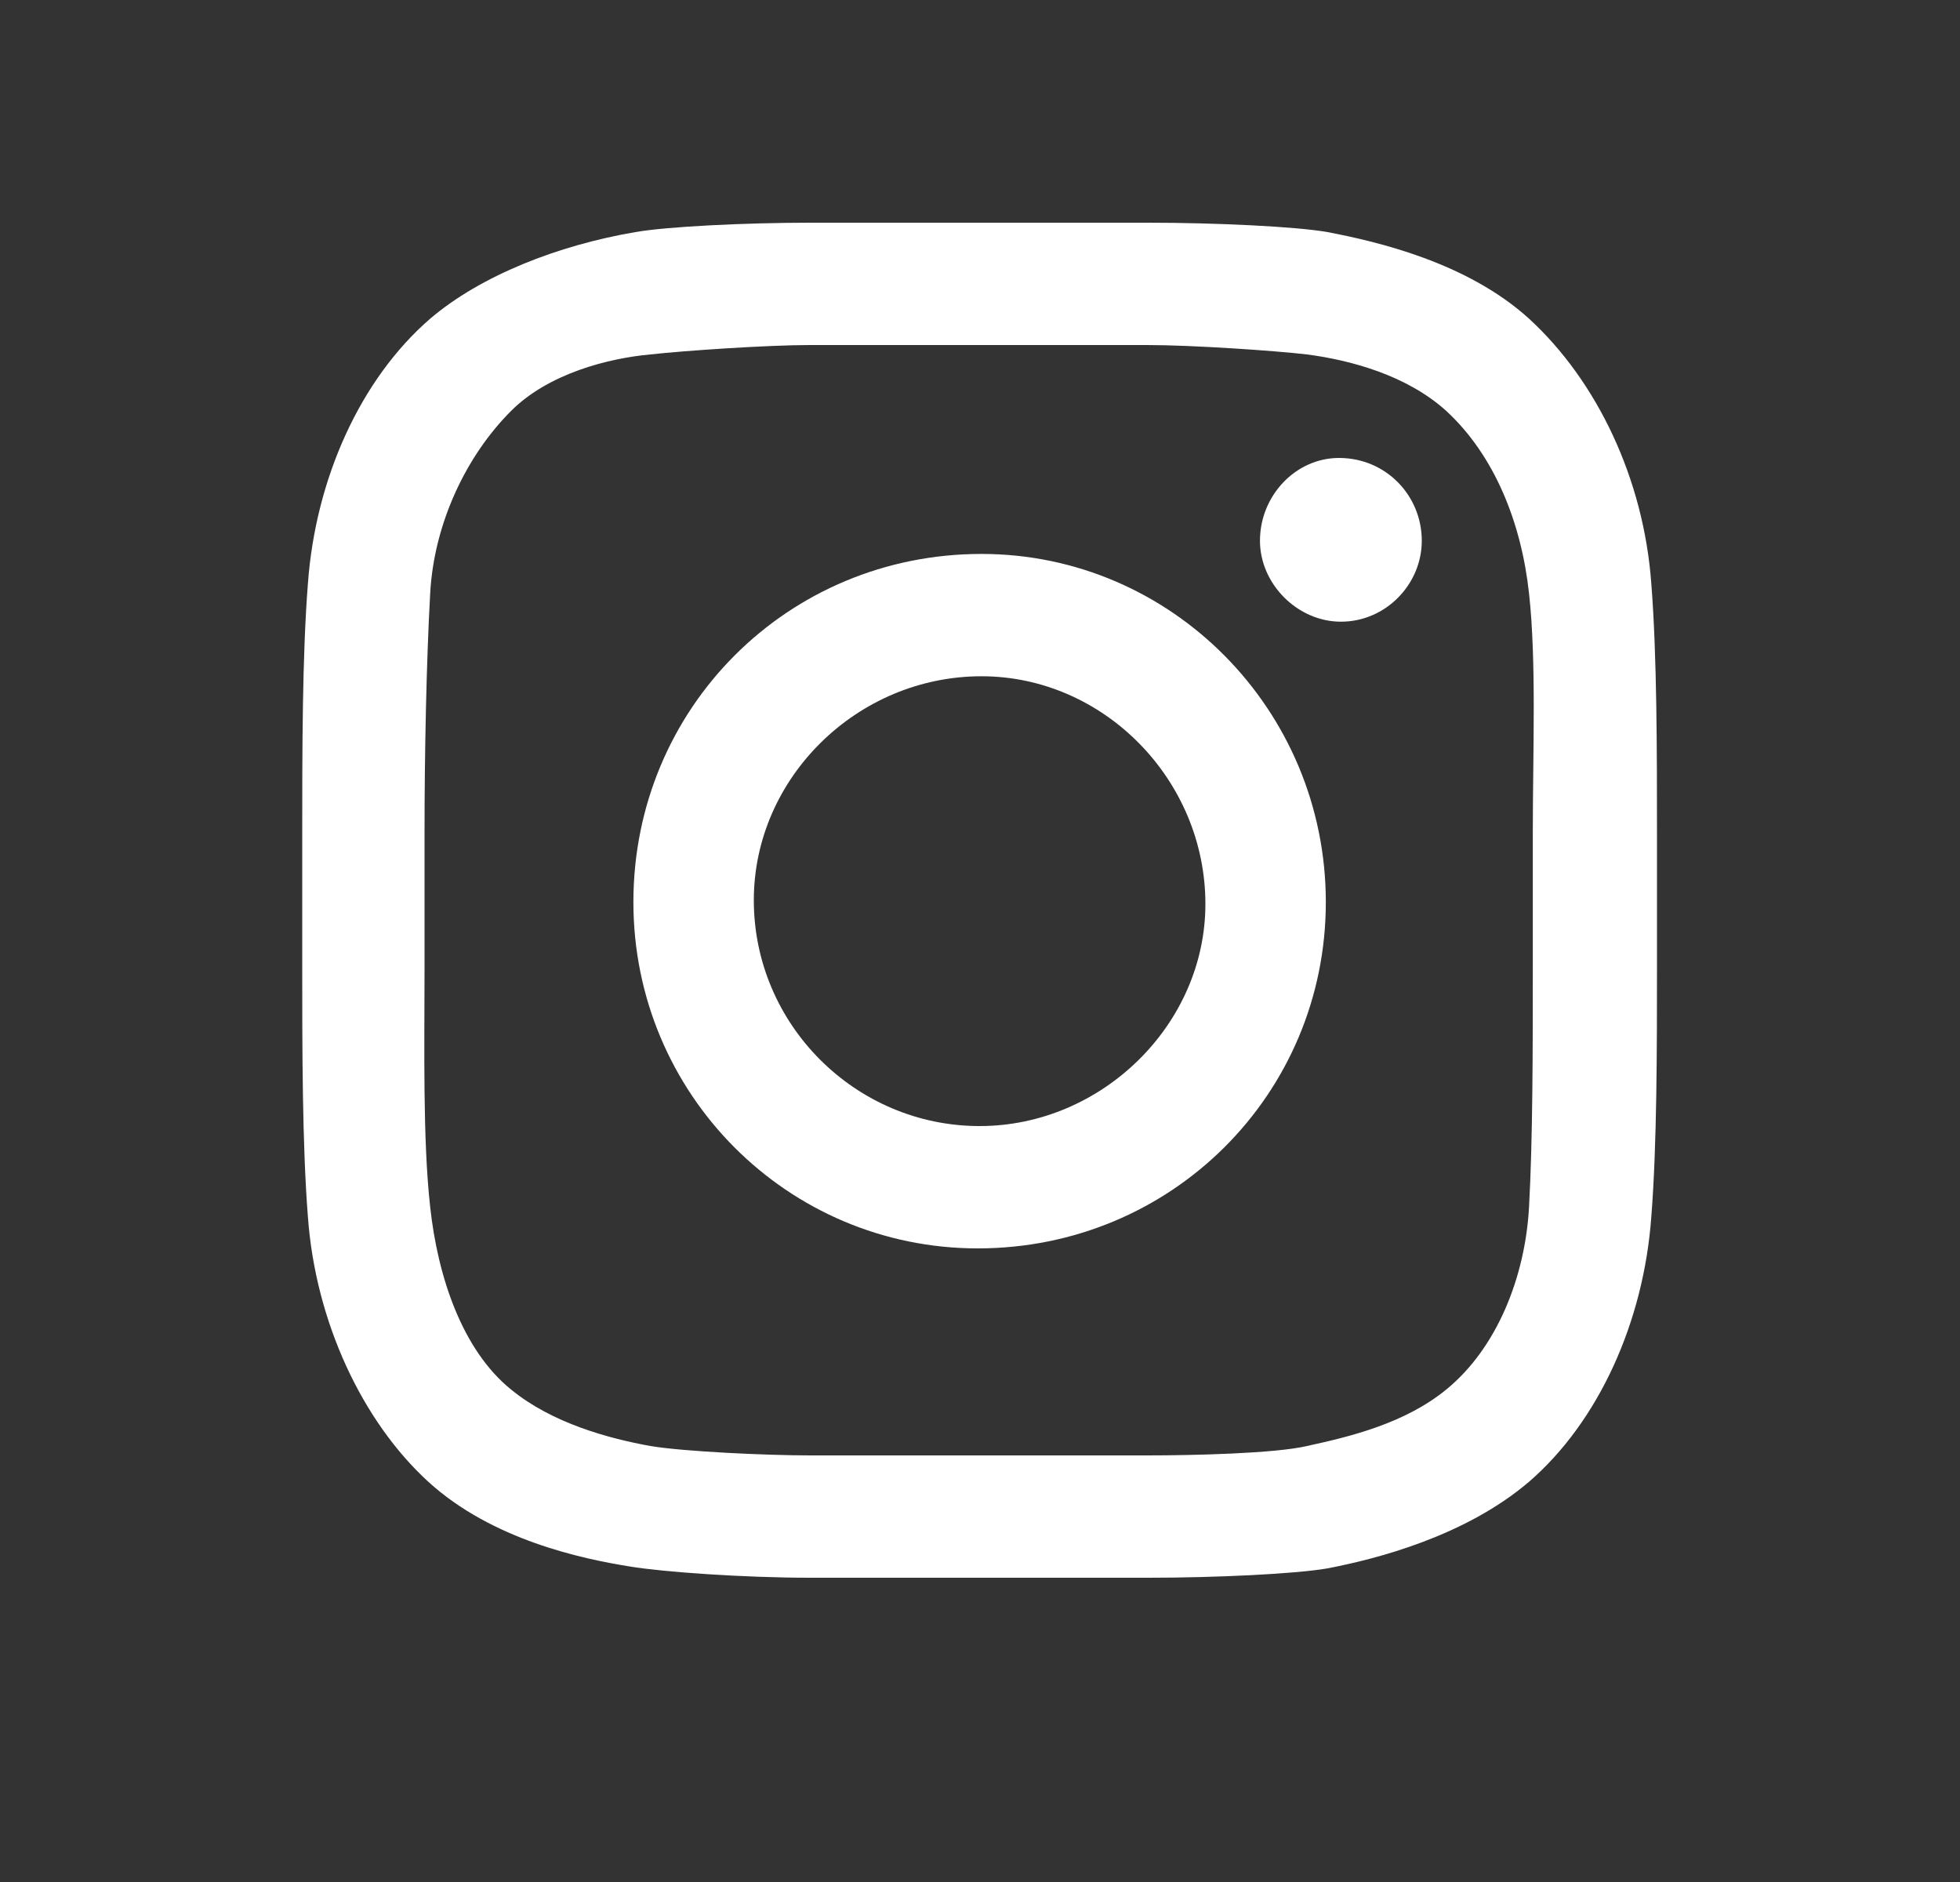 <svg width="25" height="24" viewBox="0 0 25 24" fill="none" xmlns="http://www.w3.org/2000/svg">
<rect x="0" y="0" width="25" height="24" fill="#333333" stroke="none"/>
<path d="M10.335 20.12C9.495 20.12 8.463 20.048 8.031 19.976C7.431 19.88 6.279 19.64 5.463 18.896C4.623 18.128 4.023 16.856 3.927 15.512C3.855 14.6 3.855 13.352 3.855 12.344V10.616C3.855 9.608 3.855 8.36 3.927 7.448C4.023 6.104 4.599 4.832 5.487 4.064C6.135 3.512 7.119 3.128 8.103 2.96C8.511 2.888 9.519 2.84 10.335 2.84H14.655C15.495 2.84 16.527 2.888 16.935 2.96C17.559 3.08 18.711 3.344 19.503 4.064C20.367 4.856 20.967 6.104 21.063 7.448C21.135 8.36 21.135 9.608 21.135 10.616V12.344C21.135 13.352 21.135 14.6 21.063 15.512C20.967 16.856 20.391 18.128 19.503 18.896C18.687 19.592 17.559 19.88 16.935 20C16.527 20.072 15.495 20.12 14.655 20.12H10.335ZM10.335 18.56H14.631C15.207 18.56 16.263 18.536 16.671 18.44C17.223 18.32 17.919 18.152 18.447 17.72C19.095 17.192 19.455 16.28 19.503 15.392C19.551 14.528 19.551 13.352 19.551 12.344V10.616C19.551 9.608 19.599 8.432 19.503 7.568C19.407 6.68 19.071 5.816 18.447 5.24C17.943 4.784 17.223 4.592 16.671 4.52C16.263 4.472 15.207 4.4 14.631 4.4H10.335C9.783 4.4 8.727 4.472 8.295 4.52C7.767 4.568 6.999 4.76 6.519 5.24C5.943 5.816 5.535 6.68 5.487 7.568C5.439 8.432 5.415 9.608 5.415 10.616V12.344C5.415 13.352 5.391 14.528 5.487 15.392C5.583 16.28 5.895 17.216 6.519 17.72C7.047 18.152 7.767 18.344 8.295 18.44C8.727 18.512 9.783 18.56 10.335 18.56ZM17.103 7.928C16.551 7.928 16.071 7.448 16.071 6.896C16.071 6.32 16.527 5.84 17.079 5.84C17.679 5.84 18.135 6.32 18.135 6.896C18.135 7.448 17.679 7.928 17.103 7.928ZM12.471 15.92C10.047 15.92 8.079 13.952 8.079 11.504C8.079 9.032 10.047 7.064 12.519 7.064C14.943 7.064 16.911 9.056 16.911 11.504C16.911 13.952 14.943 15.92 12.471 15.92ZM12.495 14.36C14.055 14.36 15.375 13.064 15.375 11.528C15.375 9.944 14.079 8.624 12.519 8.624C10.935 8.624 9.615 9.92 9.615 11.48C9.615 13.064 10.911 14.36 12.495 14.36Z" fill="white"/>
</svg>

